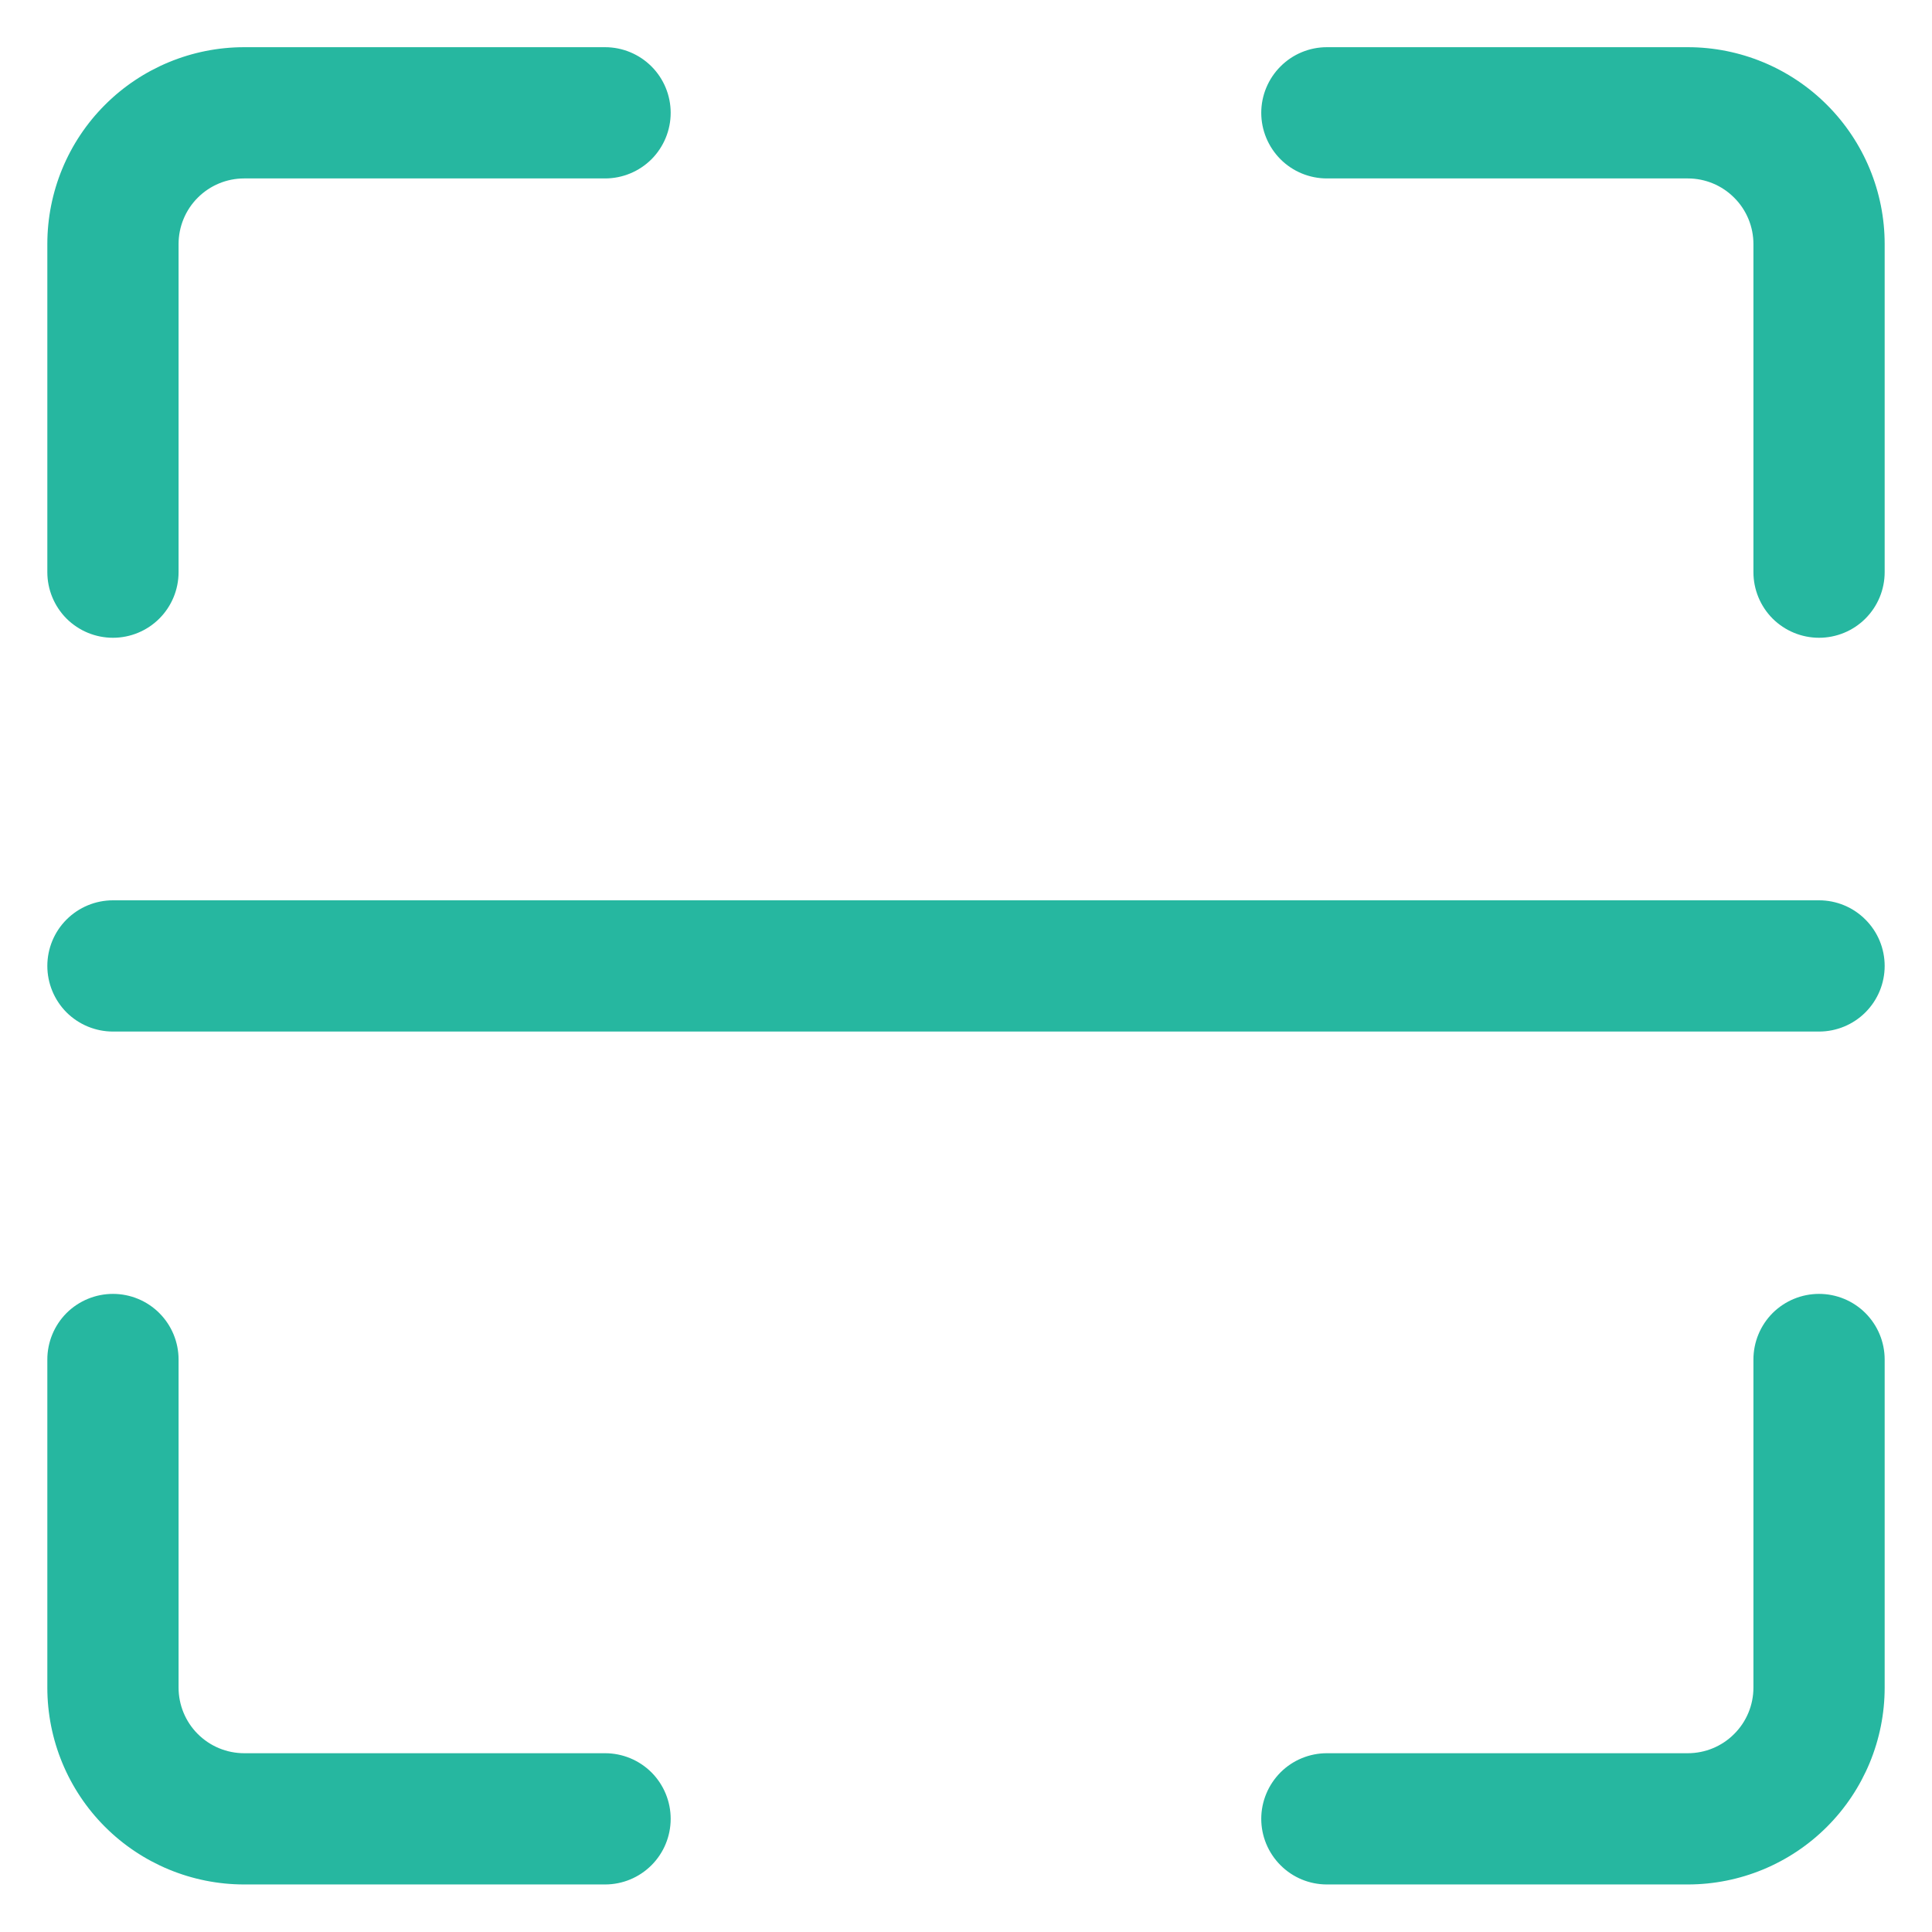 <svg width="28" height="28" viewBox="0 0 28 28" fill="none" xmlns="http://www.w3.org/2000/svg">
<path d="M1.637 9.243C1.889 9.243 2.131 9.143 2.309 8.965C2.488 8.786 2.588 8.544 2.588 8.292V3.537C2.588 3.285 2.688 3.043 2.866 2.865C3.045 2.686 3.286 2.586 3.539 2.586H8.769C9.021 2.586 9.263 2.486 9.442 2.308C9.62 2.129 9.72 1.887 9.72 1.635C9.72 1.383 9.62 1.141 9.442 0.963C9.263 0.784 9.021 0.684 8.769 0.684H3.539C2.782 0.684 2.056 0.985 1.521 1.52C0.986 2.055 0.686 2.78 0.686 3.537V8.292C0.686 8.544 0.786 8.786 0.964 8.965C1.143 9.143 1.384 9.243 1.637 9.243Z" fill="#26B7A0"/>
<path d="M24.461 0.684H19.23C18.978 0.684 18.736 0.784 18.558 0.963C18.38 1.141 18.279 1.383 18.279 1.635C18.279 1.887 18.38 2.129 18.558 2.308C18.736 2.486 18.978 2.586 19.23 2.586H24.461C24.713 2.586 24.955 2.686 25.133 2.865C25.312 3.043 25.412 3.285 25.412 3.537V8.292C25.412 8.544 25.512 8.786 25.69 8.965C25.869 9.143 26.111 9.243 26.363 9.243C26.615 9.243 26.857 9.143 27.035 8.965C27.214 8.786 27.314 8.544 27.314 8.292V3.537C27.314 2.78 27.013 2.055 26.478 1.52C25.943 0.985 25.218 0.684 24.461 0.684Z" fill="#26B7A0"/>
<path d="M26.363 18.752C26.111 18.752 25.869 18.852 25.69 19.03C25.512 19.209 25.412 19.451 25.412 19.703V24.458C25.412 24.71 25.312 24.952 25.133 25.13C24.955 25.309 24.713 25.409 24.461 25.409H19.23C18.978 25.409 18.736 25.509 18.558 25.687C18.38 25.866 18.279 26.108 18.279 26.36C18.279 26.612 18.38 26.854 18.558 27.032C18.736 27.211 18.978 27.311 19.23 27.311H24.461C25.218 27.311 25.943 27.01 26.478 26.475C27.013 25.94 27.314 25.214 27.314 24.458V19.703C27.314 19.451 27.214 19.209 27.035 19.03C26.857 18.852 26.615 18.752 26.363 18.752Z" fill="#26B7A0"/>
<path d="M8.769 25.409H3.539C3.287 25.409 3.045 25.309 2.866 25.13C2.688 24.952 2.588 24.71 2.588 24.458V19.703C2.588 19.451 2.488 19.209 2.309 19.03C2.131 18.852 1.889 18.752 1.637 18.752C1.385 18.752 1.143 18.852 0.964 19.03C0.786 19.209 0.686 19.451 0.686 19.703V24.458C0.686 25.214 0.986 25.94 1.521 26.475C2.056 27.01 2.782 27.311 3.539 27.311H8.769C9.022 27.311 9.263 27.211 9.442 27.032C9.62 26.854 9.72 26.612 9.72 26.36C9.72 26.108 9.62 25.866 9.442 25.687C9.263 25.509 9.022 25.409 8.769 25.409Z" fill="#26B7A0"/>
<path d="M26.363 13.048H1.637C1.385 13.048 1.143 13.148 0.964 13.327C0.786 13.505 0.686 13.747 0.686 13.999C0.686 14.251 0.786 14.493 0.964 14.672C1.143 14.85 1.385 14.95 1.637 14.95H26.363C26.615 14.95 26.857 14.85 27.035 14.672C27.214 14.493 27.314 14.251 27.314 13.999C27.314 13.747 27.214 13.505 27.035 13.327C26.857 13.148 26.615 13.048 26.363 13.048Z" fill="#26B7A0"/>
</svg>
